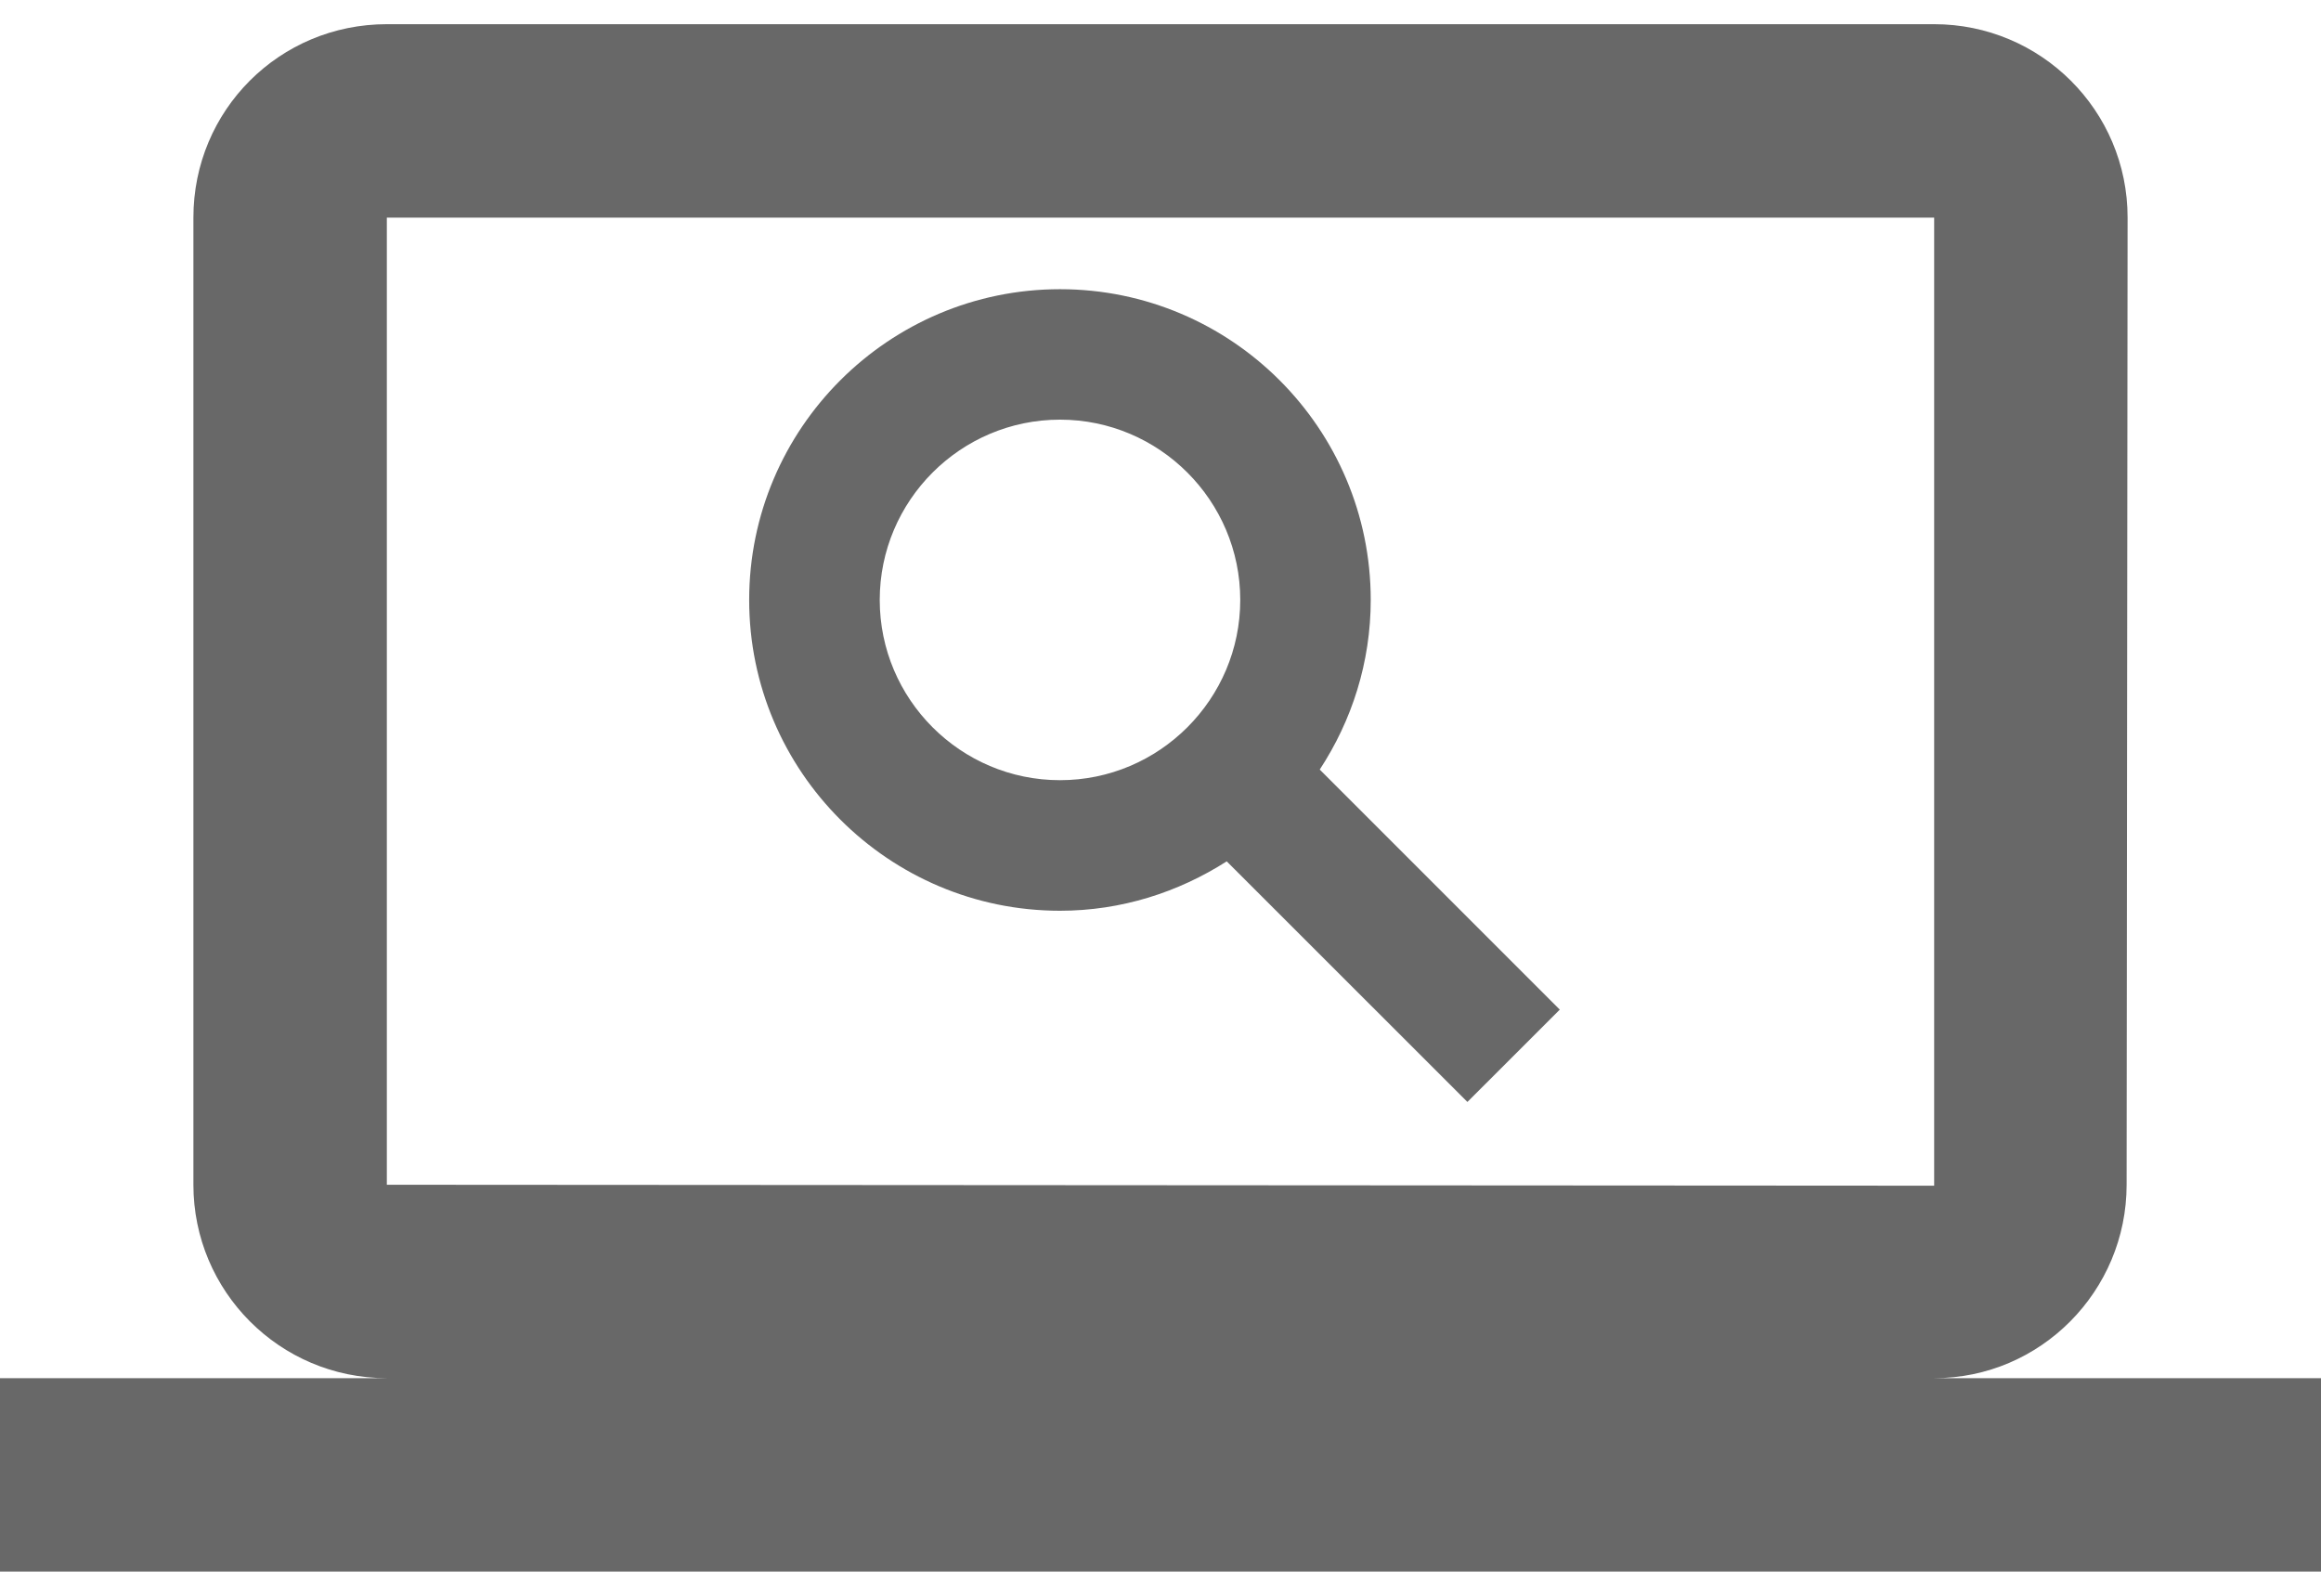 <?xml version="1.0" encoding="UTF-8"?>
<svg xmlns="http://www.w3.org/2000/svg" width="64" height="44" viewBox="0 0 64 44" fill="none">
  <path
    d="M53.333 38C56.267 38 58.64 35.6 58.64 32.667L58.667 6C58.667 3.04 56.267 0.667 53.333 0.667H10.667C7.707 0.667 5.333 3.04 5.333 6V32.667C5.333 35.6 7.707 38 10.667 38H0V43.333H64V38H53.333ZM10.667 32.667V6H53.333V32.693L10.667 32.667ZM24.258 16.542C24.258 13.803 26.487 11.571 29.229 11.571C31.967 11.571 34.199 13.803 34.199 16.542C34.199 19.28 31.967 21.512 29.229 21.512C26.487 21.512 24.258 19.28 24.258 16.542ZM43.01 27.838L36.391 21.219C37.274 19.872 37.797 18.267 37.797 16.542C37.797 11.816 33.954 7.974 29.229 7.974C24.503 7.974 20.658 11.816 20.658 16.542C20.658 21.267 24.503 25.112 29.229 25.112C30.924 25.112 32.495 24.6 33.826 23.75L40.463 30.384L43.01 27.838Z"
    fill="#686868"
  />
</svg>

